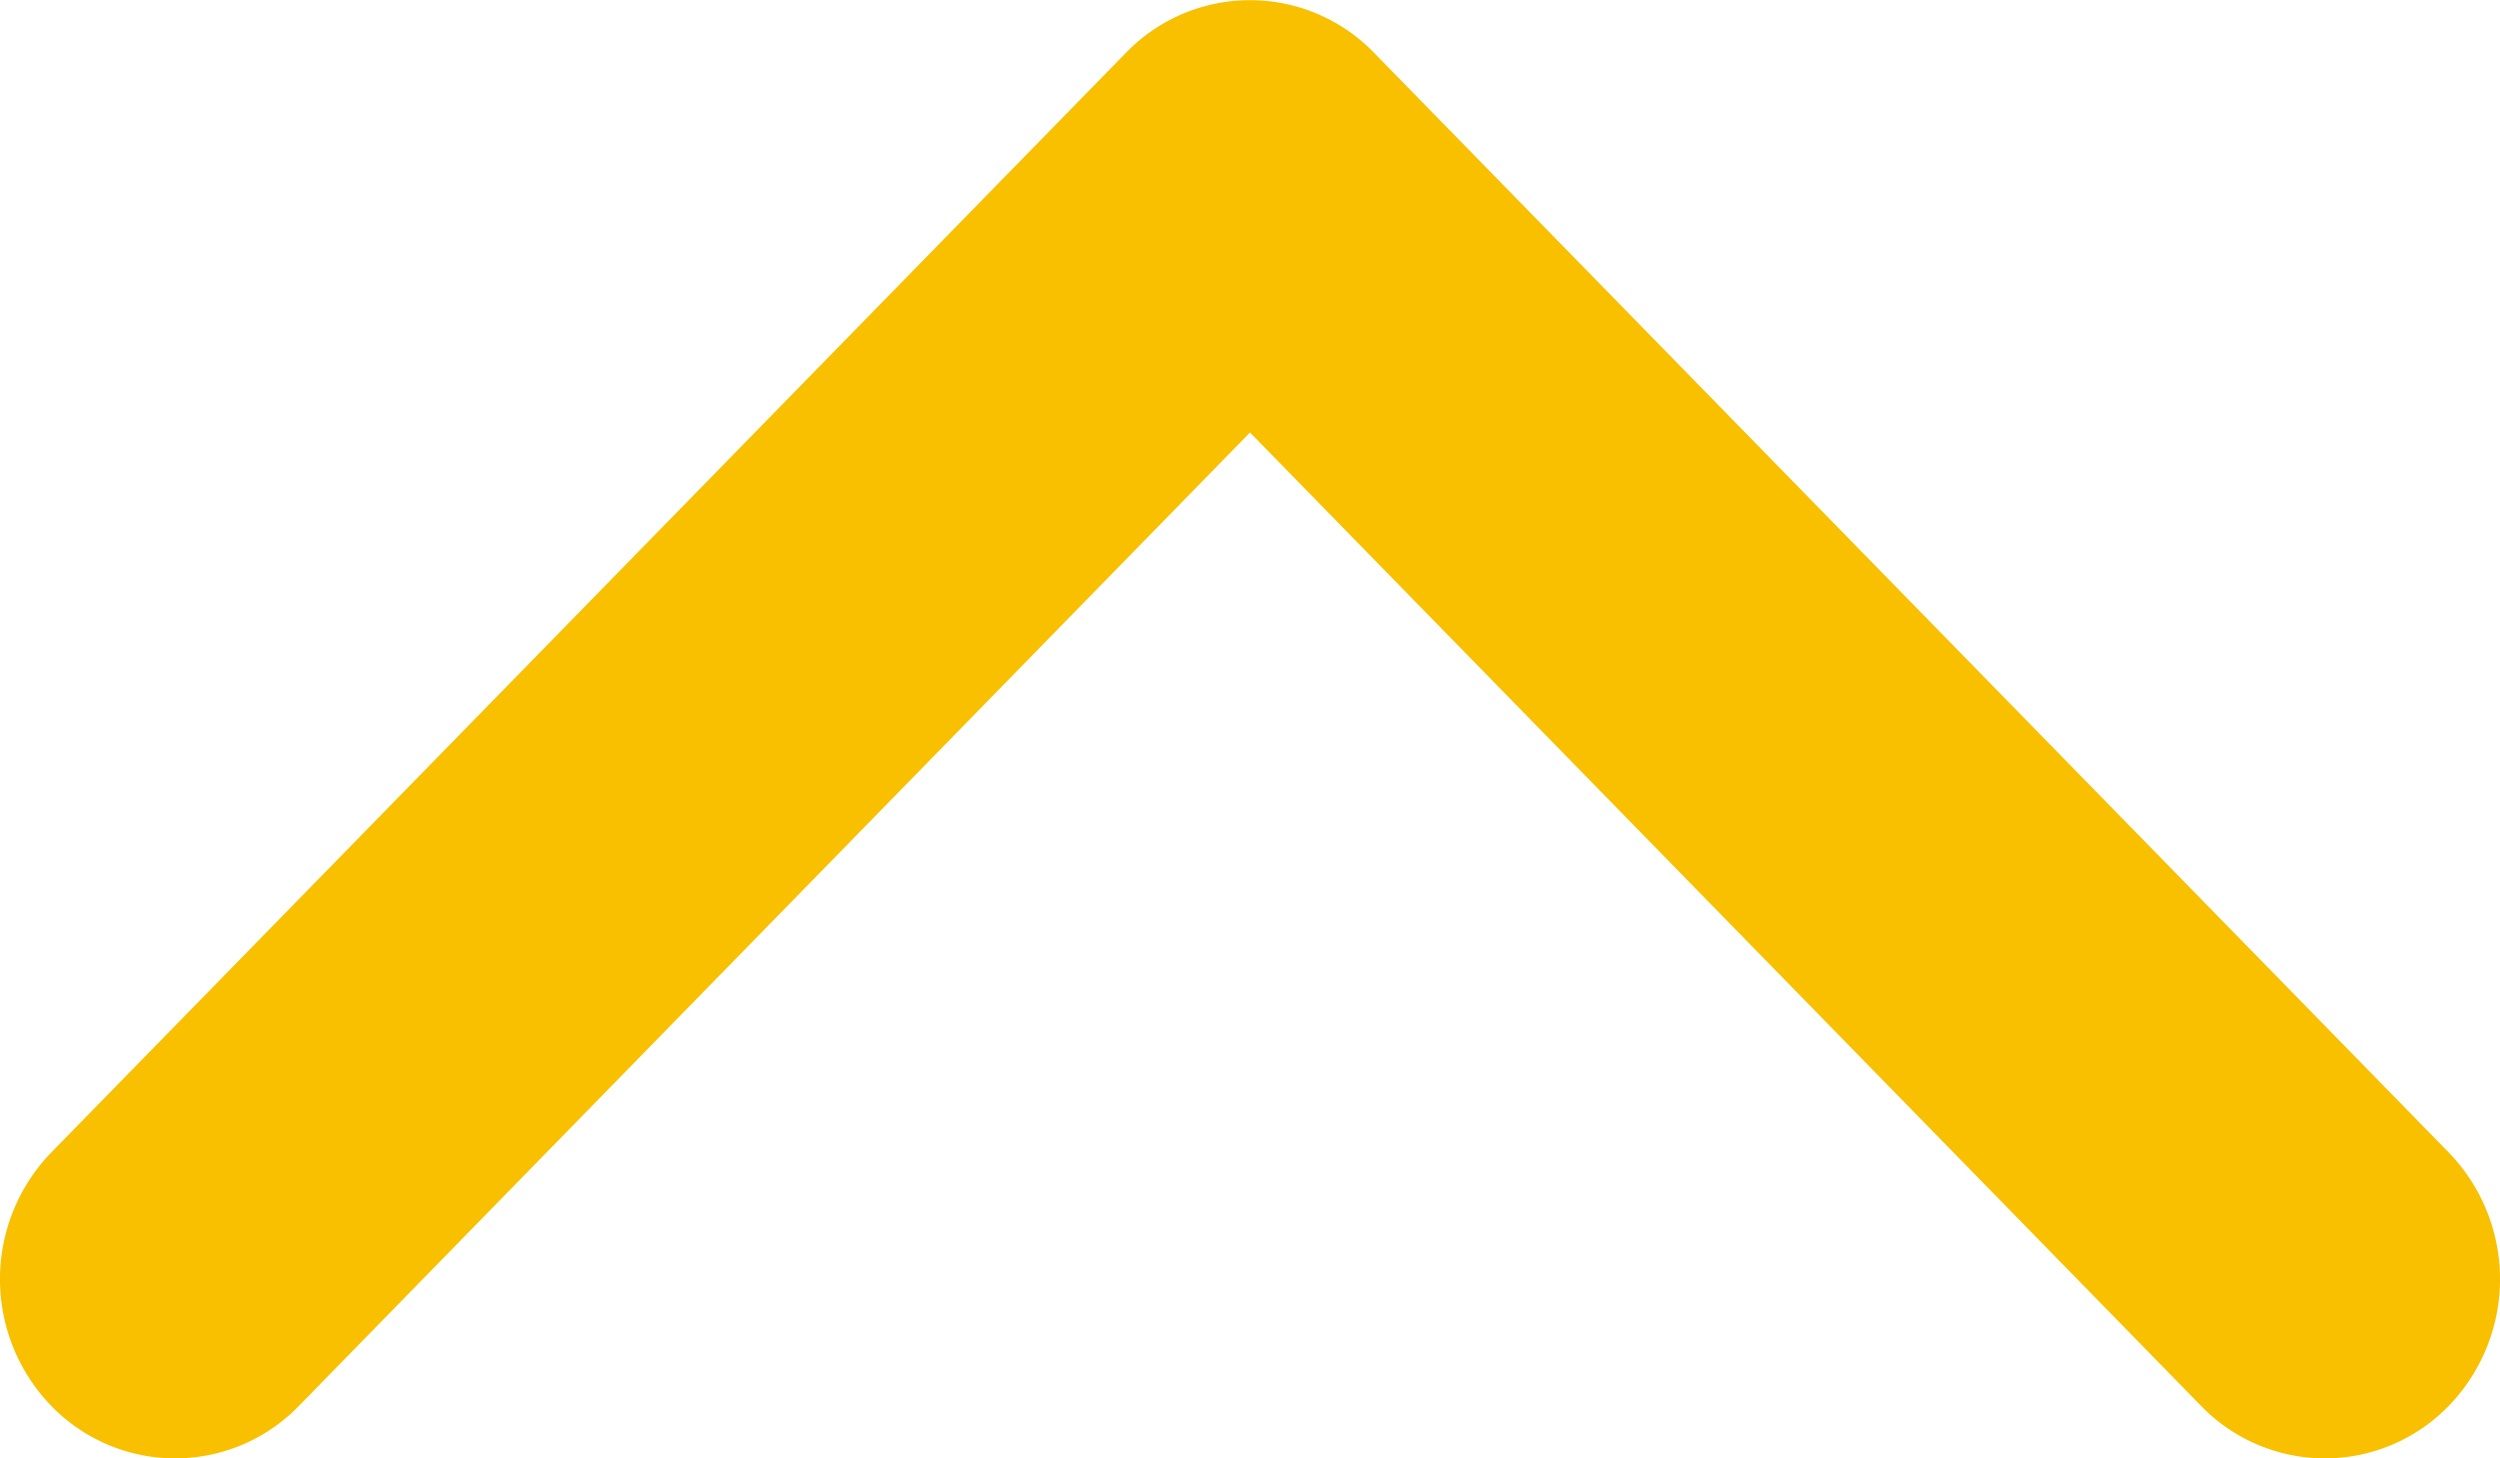 <svg xmlns="http://www.w3.org/2000/svg" width="12" height="7" viewBox="0 0 12 7"><path fill="#F9C000" d="M5.406.252l-5.16 5.28a.874.874 0 000 1.216.827.827 0 001.189 0L6 2.076l4.565 4.672a.827.827 0 001.189 0 .874.874 0 000-1.216L6.594.252a.828.828 0 00-1.188 0z"/></svg>